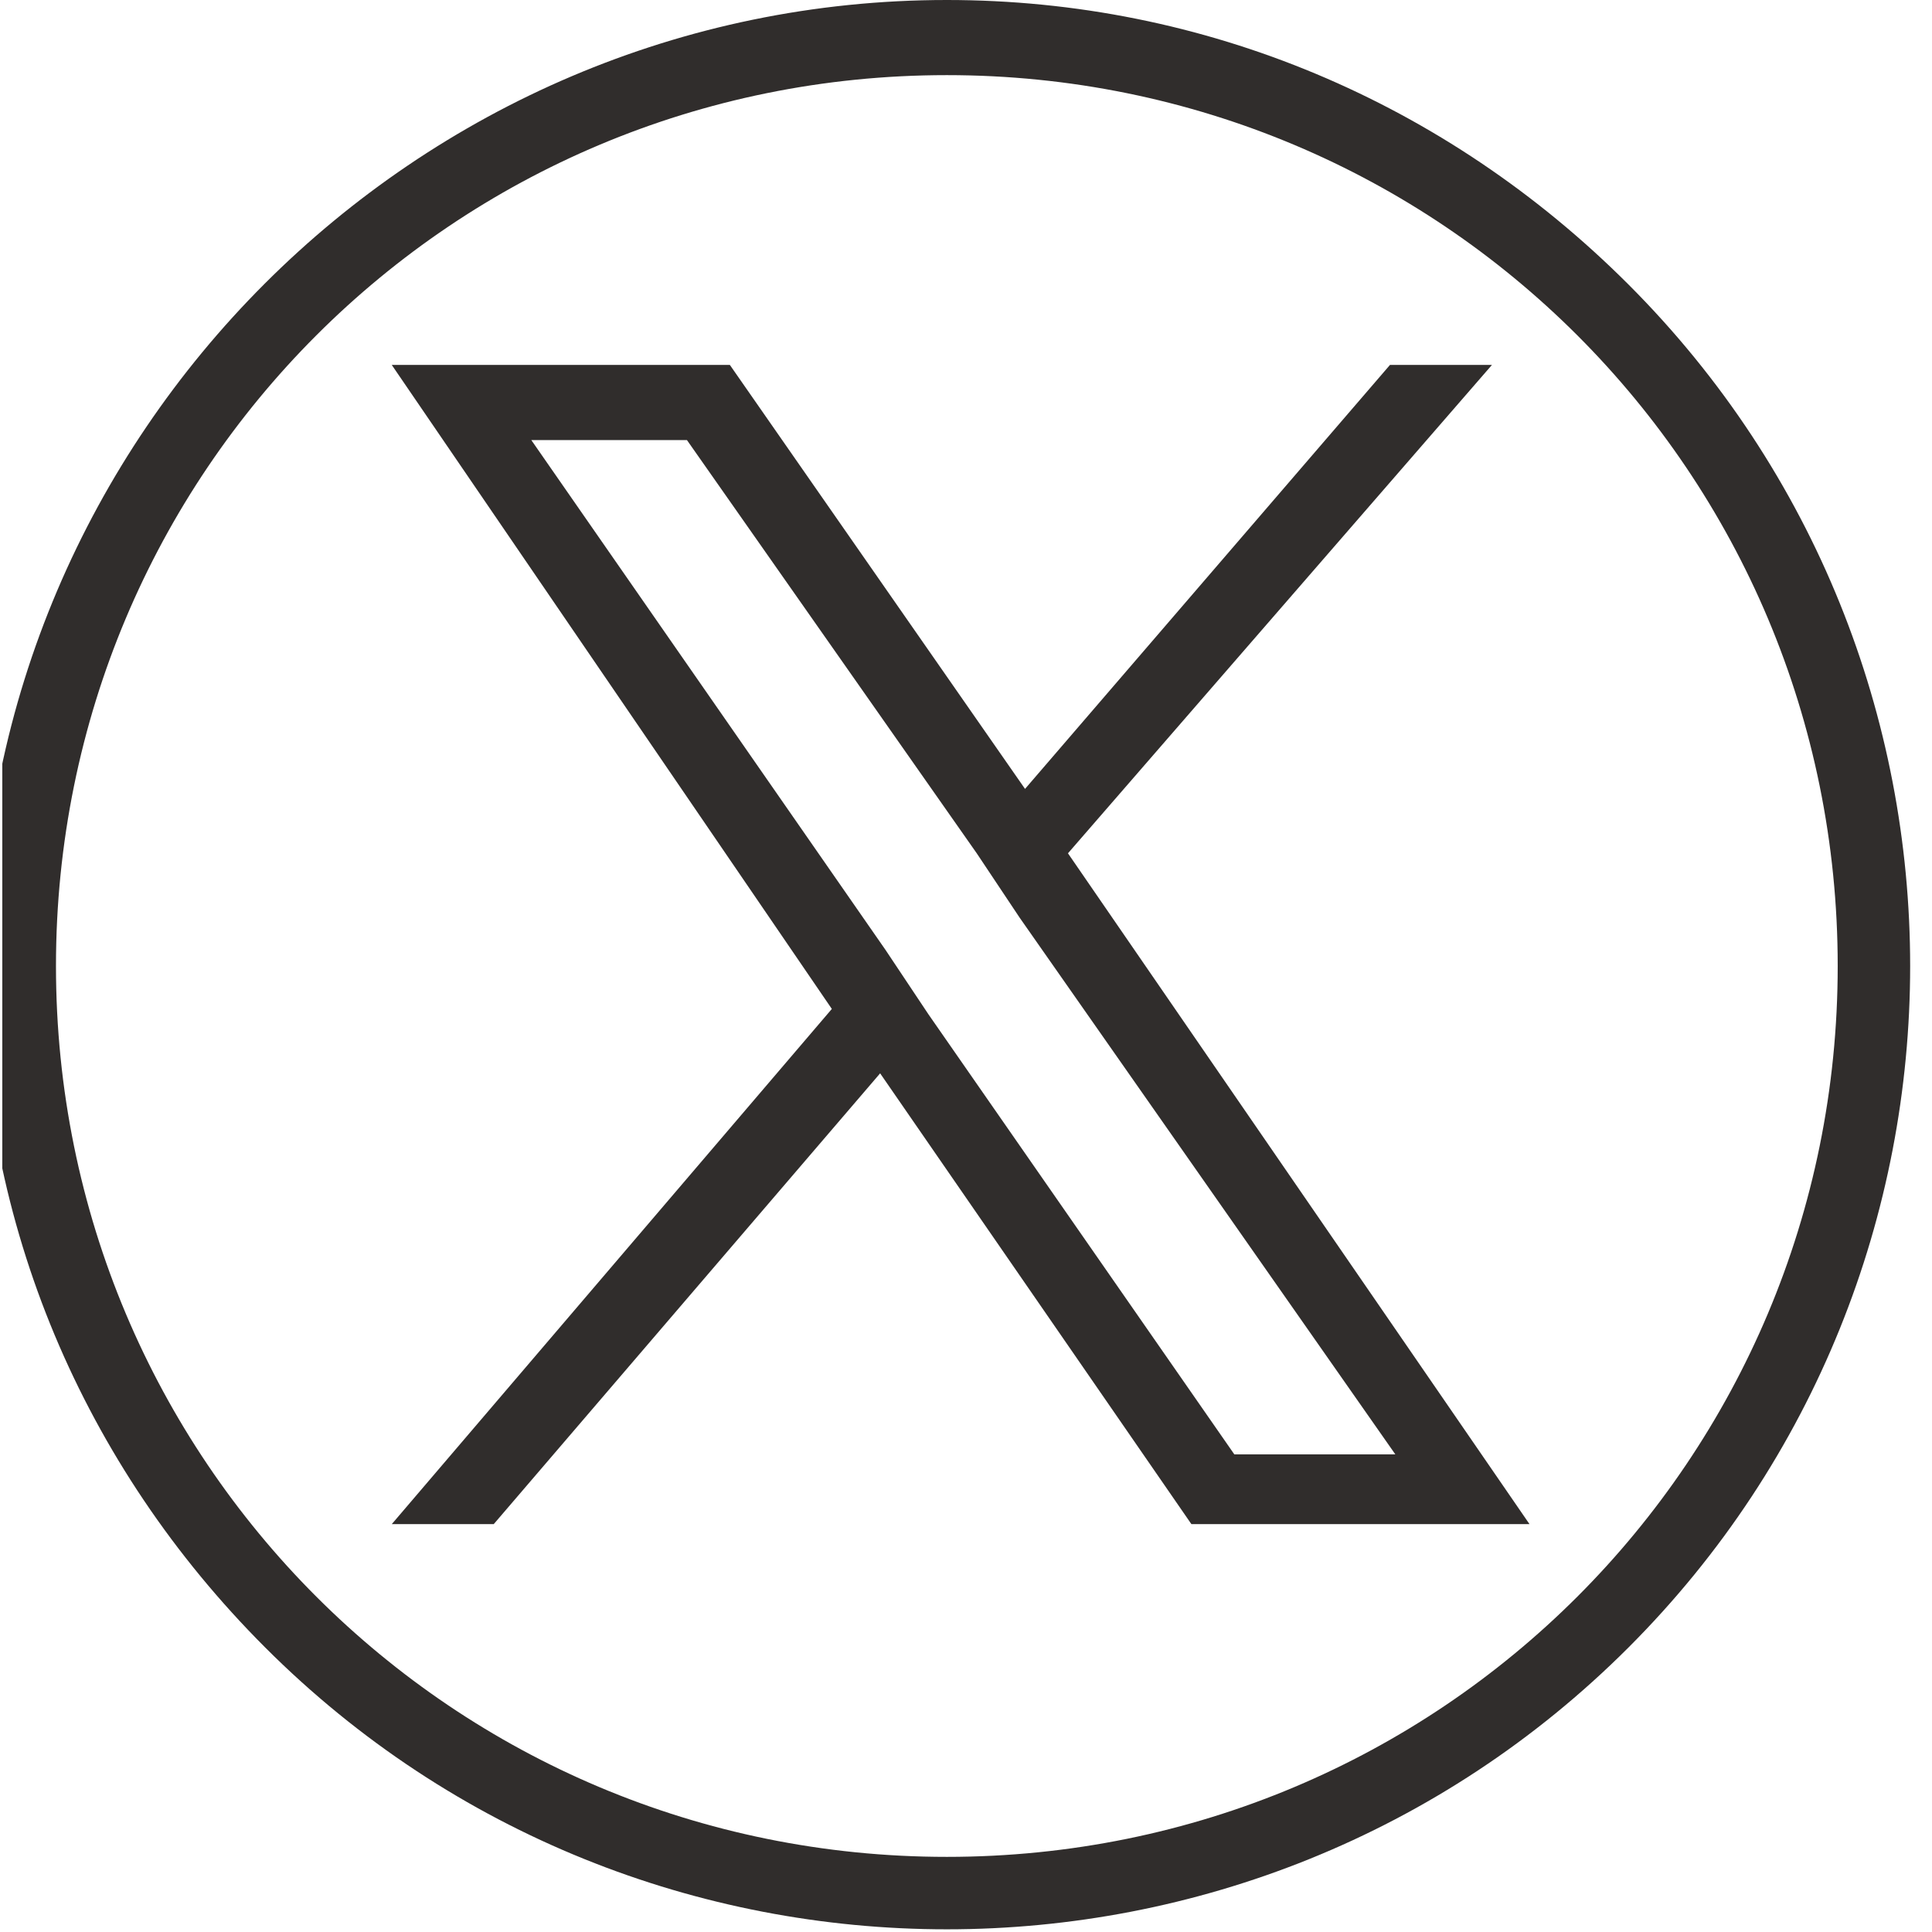 <?xml version="1.0" encoding="utf-8"?>
<!-- Generator: Adobe Illustrator 27.2.0, SVG Export Plug-In . SVG Version: 6.00 Build 0)  -->
<svg version="1.1" id="レイヤー_1" xmlns="http://www.w3.org/2000/svg" xmlns:xlink="http://www.w3.org/1999/xlink" x="0px"
	 y="0px" viewBox="0 0 36 36" style="enable-background:new 0 0 36 36;" xml:space="preserve">
<style type="text/css">
	.st0{clip-path:url(#SVGID_00000103231677992280181510000013229759252804894636_);}
	.st1{fill:#302D2C;}
</style>
<g id="グループ_1363" transform="translate(-0.357)">
	<g>
		<defs>
			<rect id="SVGID_1_" x="0.4" y="0" width="36" height="36"/>
		</defs>
		<clipPath id="SVGID_00000100374114800663914050000002206504294257170329_">
			<use xlink:href="#SVGID_1_"  style="overflow:visible;"/>
		</clipPath>
		<g id="グループ_1362" style="clip-path:url(#SVGID_00000100374114800663914050000002206504294257170329_);">
			<path id="パス_3652" class="st1" d="M18,1.4c9.2,0,16.6,7.4,16.6,16.6S27.2,34.6,18,34.6S1.4,27.2,1.4,18c0,0,0,0,0,0
				C1.4,8.8,8.8,1.4,18,1.4 M18,0C8.1,0,0,8.1,0,18c0,4.8,1.9,9.3,5.3,12.7c7,7,18.4,7,25.4,0s7-18.4,0-25.4C27.3,1.9,22.8,0,18,0"
				/>
		</g>
	</g>
</g>
<path class="st1" d="M19.9,15.9l7.9-9.1h-1.9l-6.8,7.9l-5.5-7.9H7.3l8.2,12l-8.2,9.6h1.9l7.2-8.4l5.8,8.4h6.3L19.9,15.9L19.9,15.9z
	 M17.3,18.9l-0.8-1.2L9.9,8.2h2.9l5.4,7.7l0.8,1.2l7,10H23L17.3,18.9L17.3,18.9z"/>
</svg>
